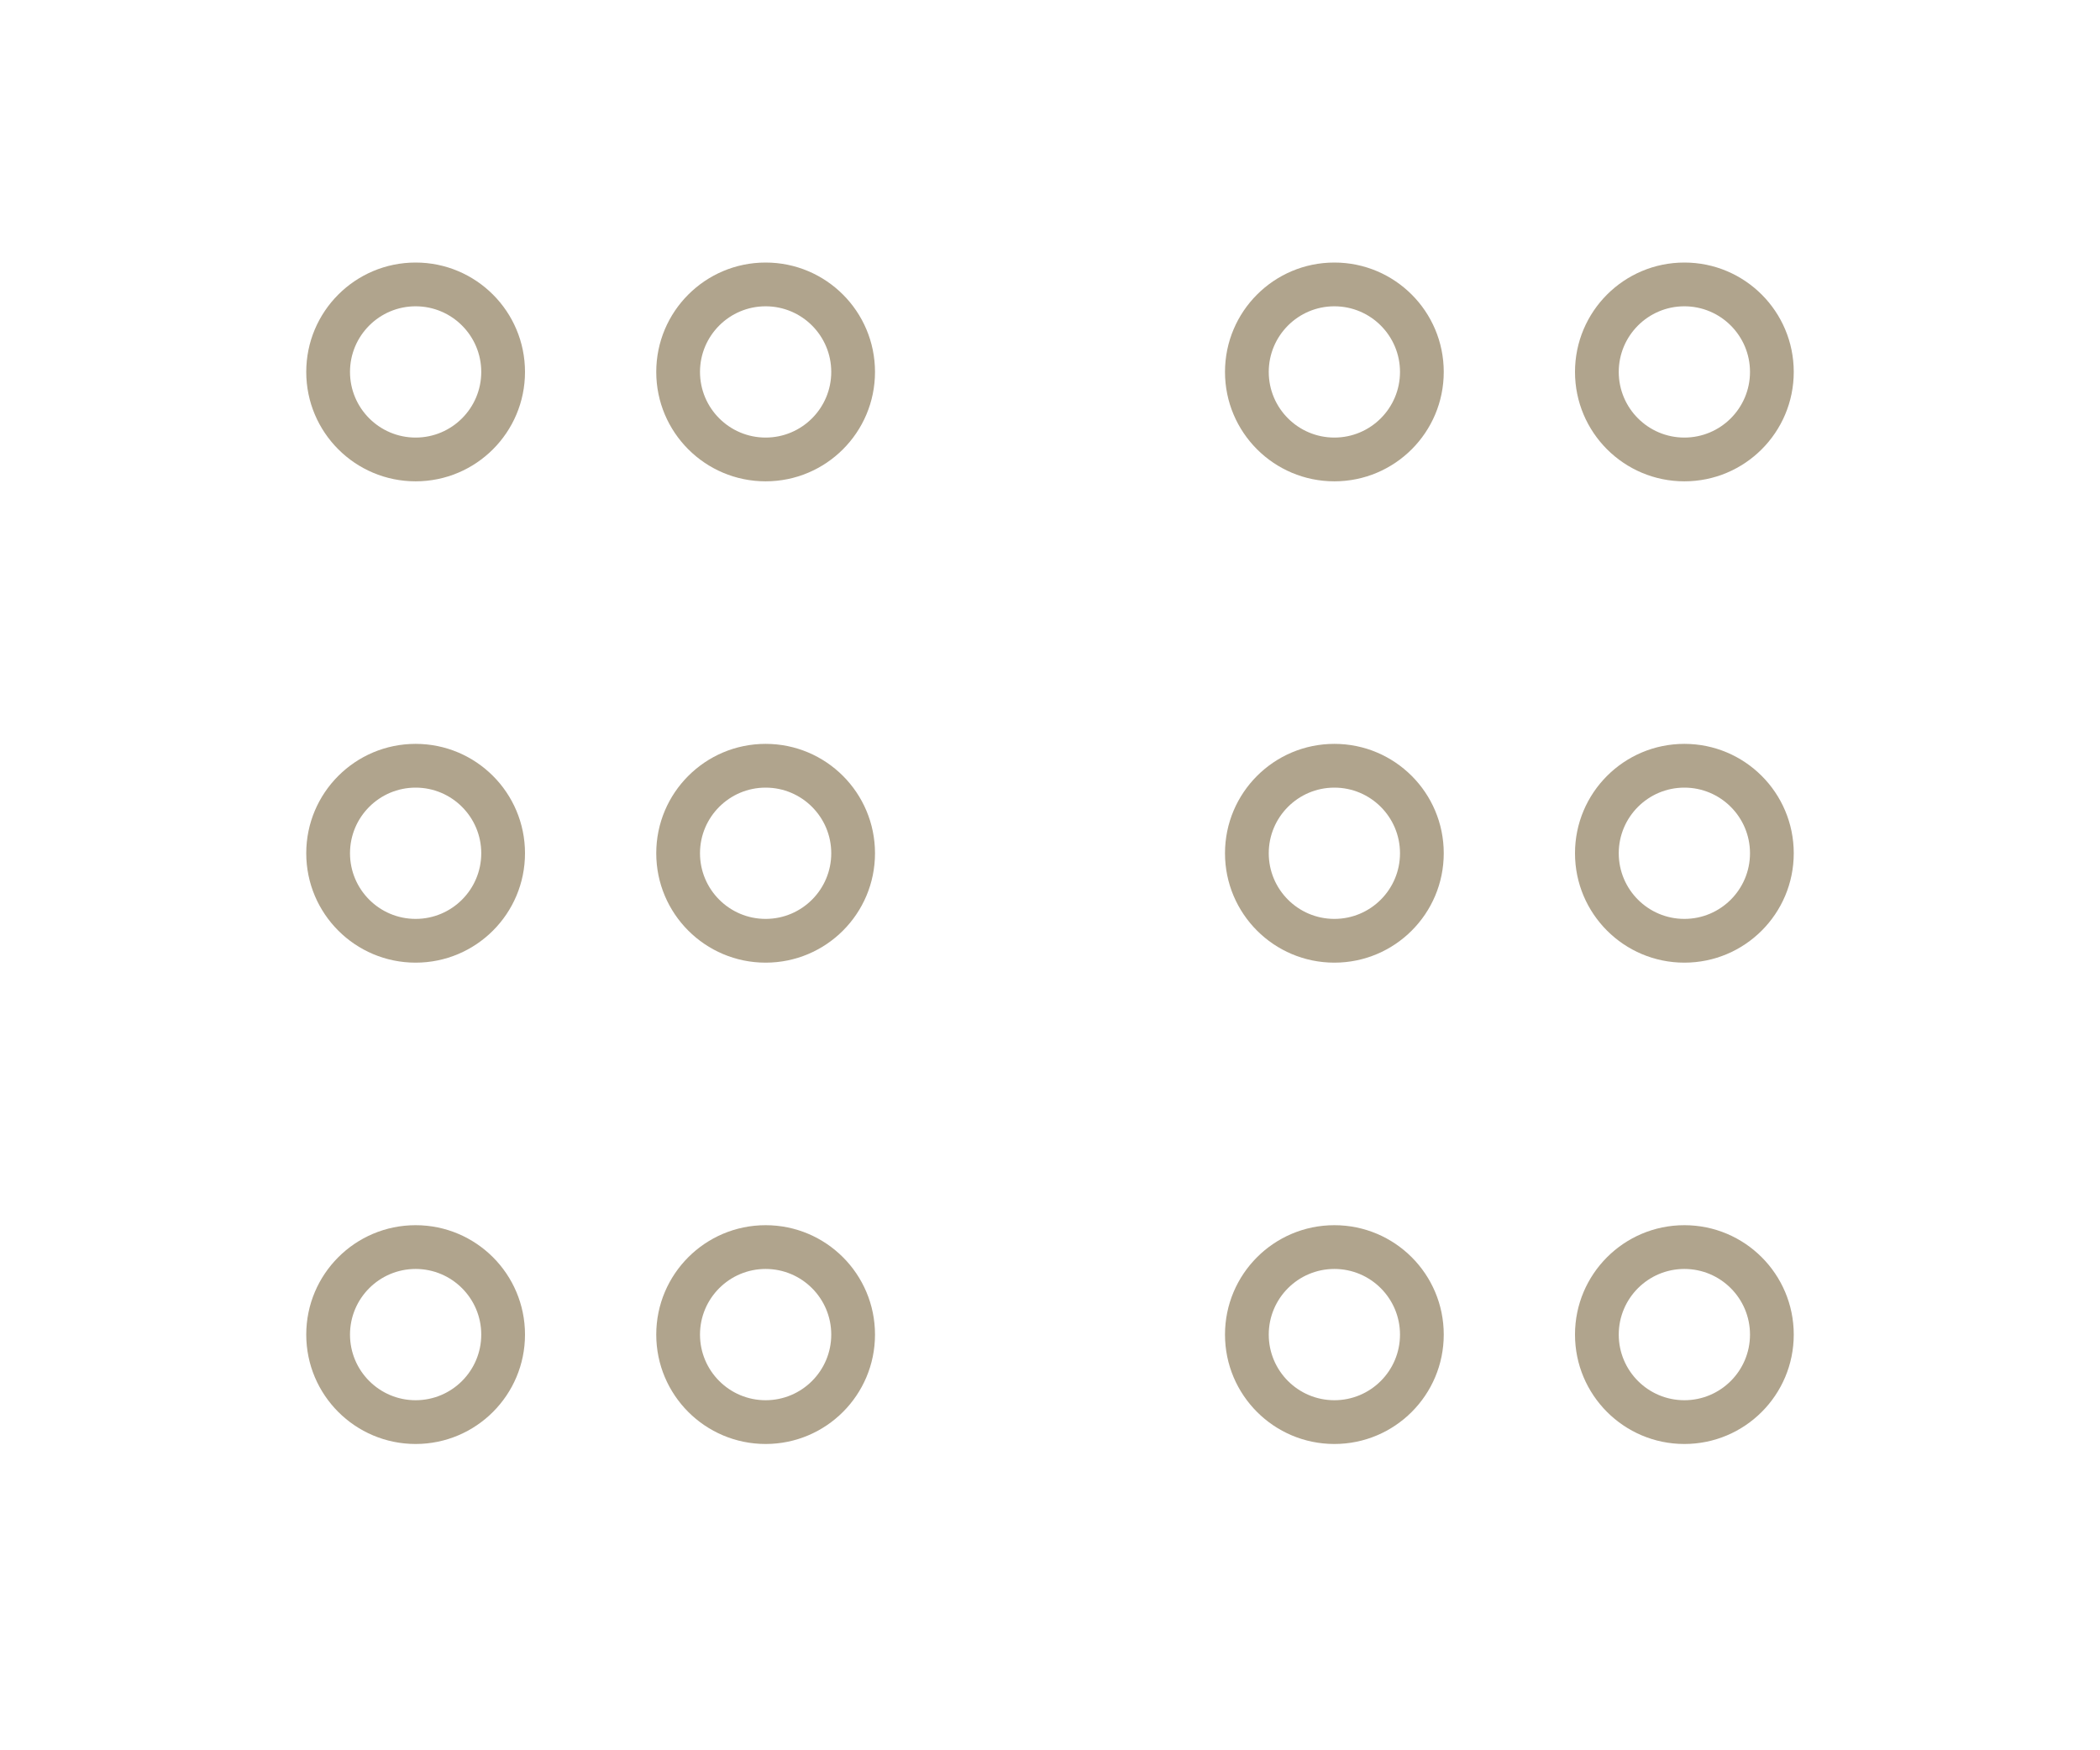 <?xml version="1.0" encoding="UTF-8"?>
<svg xmlns="http://www.w3.org/2000/svg" width="48" height="40" viewBox="0 0 48 40" fill="none">
  <path fill-rule="evenodd" clip-rule="evenodd" d="M17.5 10C16.672 10 16 9.328 16 8.5C16 7.672 16.672 7 17.5 7C18.328 7 19 7.672 19 8.5C19 9.328 18.328 10 17.5 10ZM17.5 11C16.119 11 15 9.881 15 8.5C15 7.119 16.119 6 17.5 6C18.881 6 20 7.119 20 8.5C20 9.881 18.881 11 17.5 11ZM9.5 10C8.672 10 8 9.328 8 8.5C8 7.672 8.672 7 9.5 7C10.328 7 11 7.672 11 8.5C11 9.328 10.328 10 9.5 10ZM9.5 11C8.119 11 7 9.881 7 8.5C7 7.119 8.119 6 9.5 6C10.881 6 12 7.119 12 8.5C12 9.881 10.881 11 9.5 11Z" fill="#B0A48D"></path>
  <path fill-rule="evenodd" clip-rule="evenodd" d="M17.5 32C16.672 32 16 31.328 16 30.5C16 29.672 16.672 29 17.5 29C18.328 29 19 29.672 19 30.5C19 31.328 18.328 32 17.5 32ZM17.5 33C16.119 33 15 31.881 15 30.5C15 29.119 16.119 28 17.5 28C18.881 28 20 29.119 20 30.5C20 31.881 18.881 33 17.5 33ZM9.5 32C8.672 32 8 31.328 8 30.5C8 29.672 8.672 29 9.5 29C10.328 29 11 29.672 11 30.5C11 31.328 10.328 32 9.5 32ZM9.5 33C8.119 33 7 31.881 7 30.5C7 29.119 8.119 28 9.5 28C10.881 28 12 29.119 12 30.5C12 31.881 10.881 33 9.5 33Z" fill="#B0A48D"></path>
  <path fill-rule="evenodd" clip-rule="evenodd" d="M17.5 21C16.672 21 16 20.328 16 19.5C16 18.672 16.672 18 17.5 18C18.328 18 19 18.672 19 19.5C19 20.328 18.328 21 17.5 21ZM17.5 22C16.119 22 15 20.881 15 19.5C15 18.119 16.119 17 17.5 17C18.881 17 20 18.119 20 19.5C20 20.881 18.881 22 17.5 22ZM9.5 21C8.672 21 8 20.328 8 19.5C8 18.672 8.672 18 9.5 18C10.328 18 11 18.672 11 19.5C11 20.328 10.328 21 9.5 21ZM9.5 22C8.119 22 7 20.881 7 19.5C7 18.119 8.119 17 9.5 17C10.881 17 12 18.119 12 19.5C12 20.881 10.881 22 9.5 22Z" fill="#B0A48D"></path>
  <path fill-rule="evenodd" clip-rule="evenodd" d="M38.5 10C37.672 10 37 9.328 37 8.5C37 7.672 37.672 7 38.5 7C39.328 7 40 7.672 40 8.5C40 9.328 39.328 10 38.5 10ZM38.5 11C37.119 11 36 9.881 36 8.5C36 7.119 37.119 6 38.5 6C39.881 6 41 7.119 41 8.5C41 9.881 39.881 11 38.5 11ZM30.5 10C29.672 10 29 9.328 29 8.5C29 7.672 29.672 7 30.5 7C31.328 7 32 7.672 32 8.5C32 9.328 31.328 10 30.5 10ZM30.5 11C29.119 11 28 9.881 28 8.5C28 7.119 29.119 6 30.5 6C31.881 6 33 7.119 33 8.5C33 9.881 31.881 11 30.5 11Z" fill="#B0A48D"></path>
  <path fill-rule="evenodd" clip-rule="evenodd" d="M38.5 32C37.672 32 37 31.328 37 30.5C37 29.672 37.672 29 38.5 29C39.328 29 40 29.672 40 30.5C40 31.328 39.328 32 38.5 32ZM38.5 33C37.119 33 36 31.881 36 30.5C36 29.119 37.119 28 38.5 28C39.881 28 41 29.119 41 30.5C41 31.881 39.881 33 38.5 33ZM30.5 32C29.672 32 29 31.328 29 30.5C29 29.672 29.672 29 30.5 29C31.328 29 32 29.672 32 30.5C32 31.328 31.328 32 30.5 32ZM30.5 33C29.119 33 28 31.881 28 30.5C28 29.119 29.119 28 30.5 28C31.881 28 33 29.119 33 30.5C33 31.881 31.881 33 30.5 33Z" fill="#B0A48D"></path>
  <path fill-rule="evenodd" clip-rule="evenodd" d="M38.5 21C37.672 21 37 20.328 37 19.5C37 18.672 37.672 18 38.5 18C39.328 18 40 18.672 40 19.5C40 20.328 39.328 21 38.5 21ZM38.5 22C37.119 22 36 20.881 36 19.5C36 18.119 37.119 17 38.5 17C39.881 17 41 18.119 41 19.5C41 20.881 39.881 22 38.5 22ZM30.5 21C29.672 21 29 20.328 29 19.5C29 18.672 29.672 18 30.5 18C31.328 18 32 18.672 32 19.5C32 20.328 31.328 21 30.5 21ZM30.5 22C29.119 22 28 20.881 28 19.5C28 18.119 29.119 17 30.5 17C31.881 17 33 18.119 33 19.5C33 20.881 31.881 22 30.5 22Z" fill="#B0A48D"></path>
</svg>

